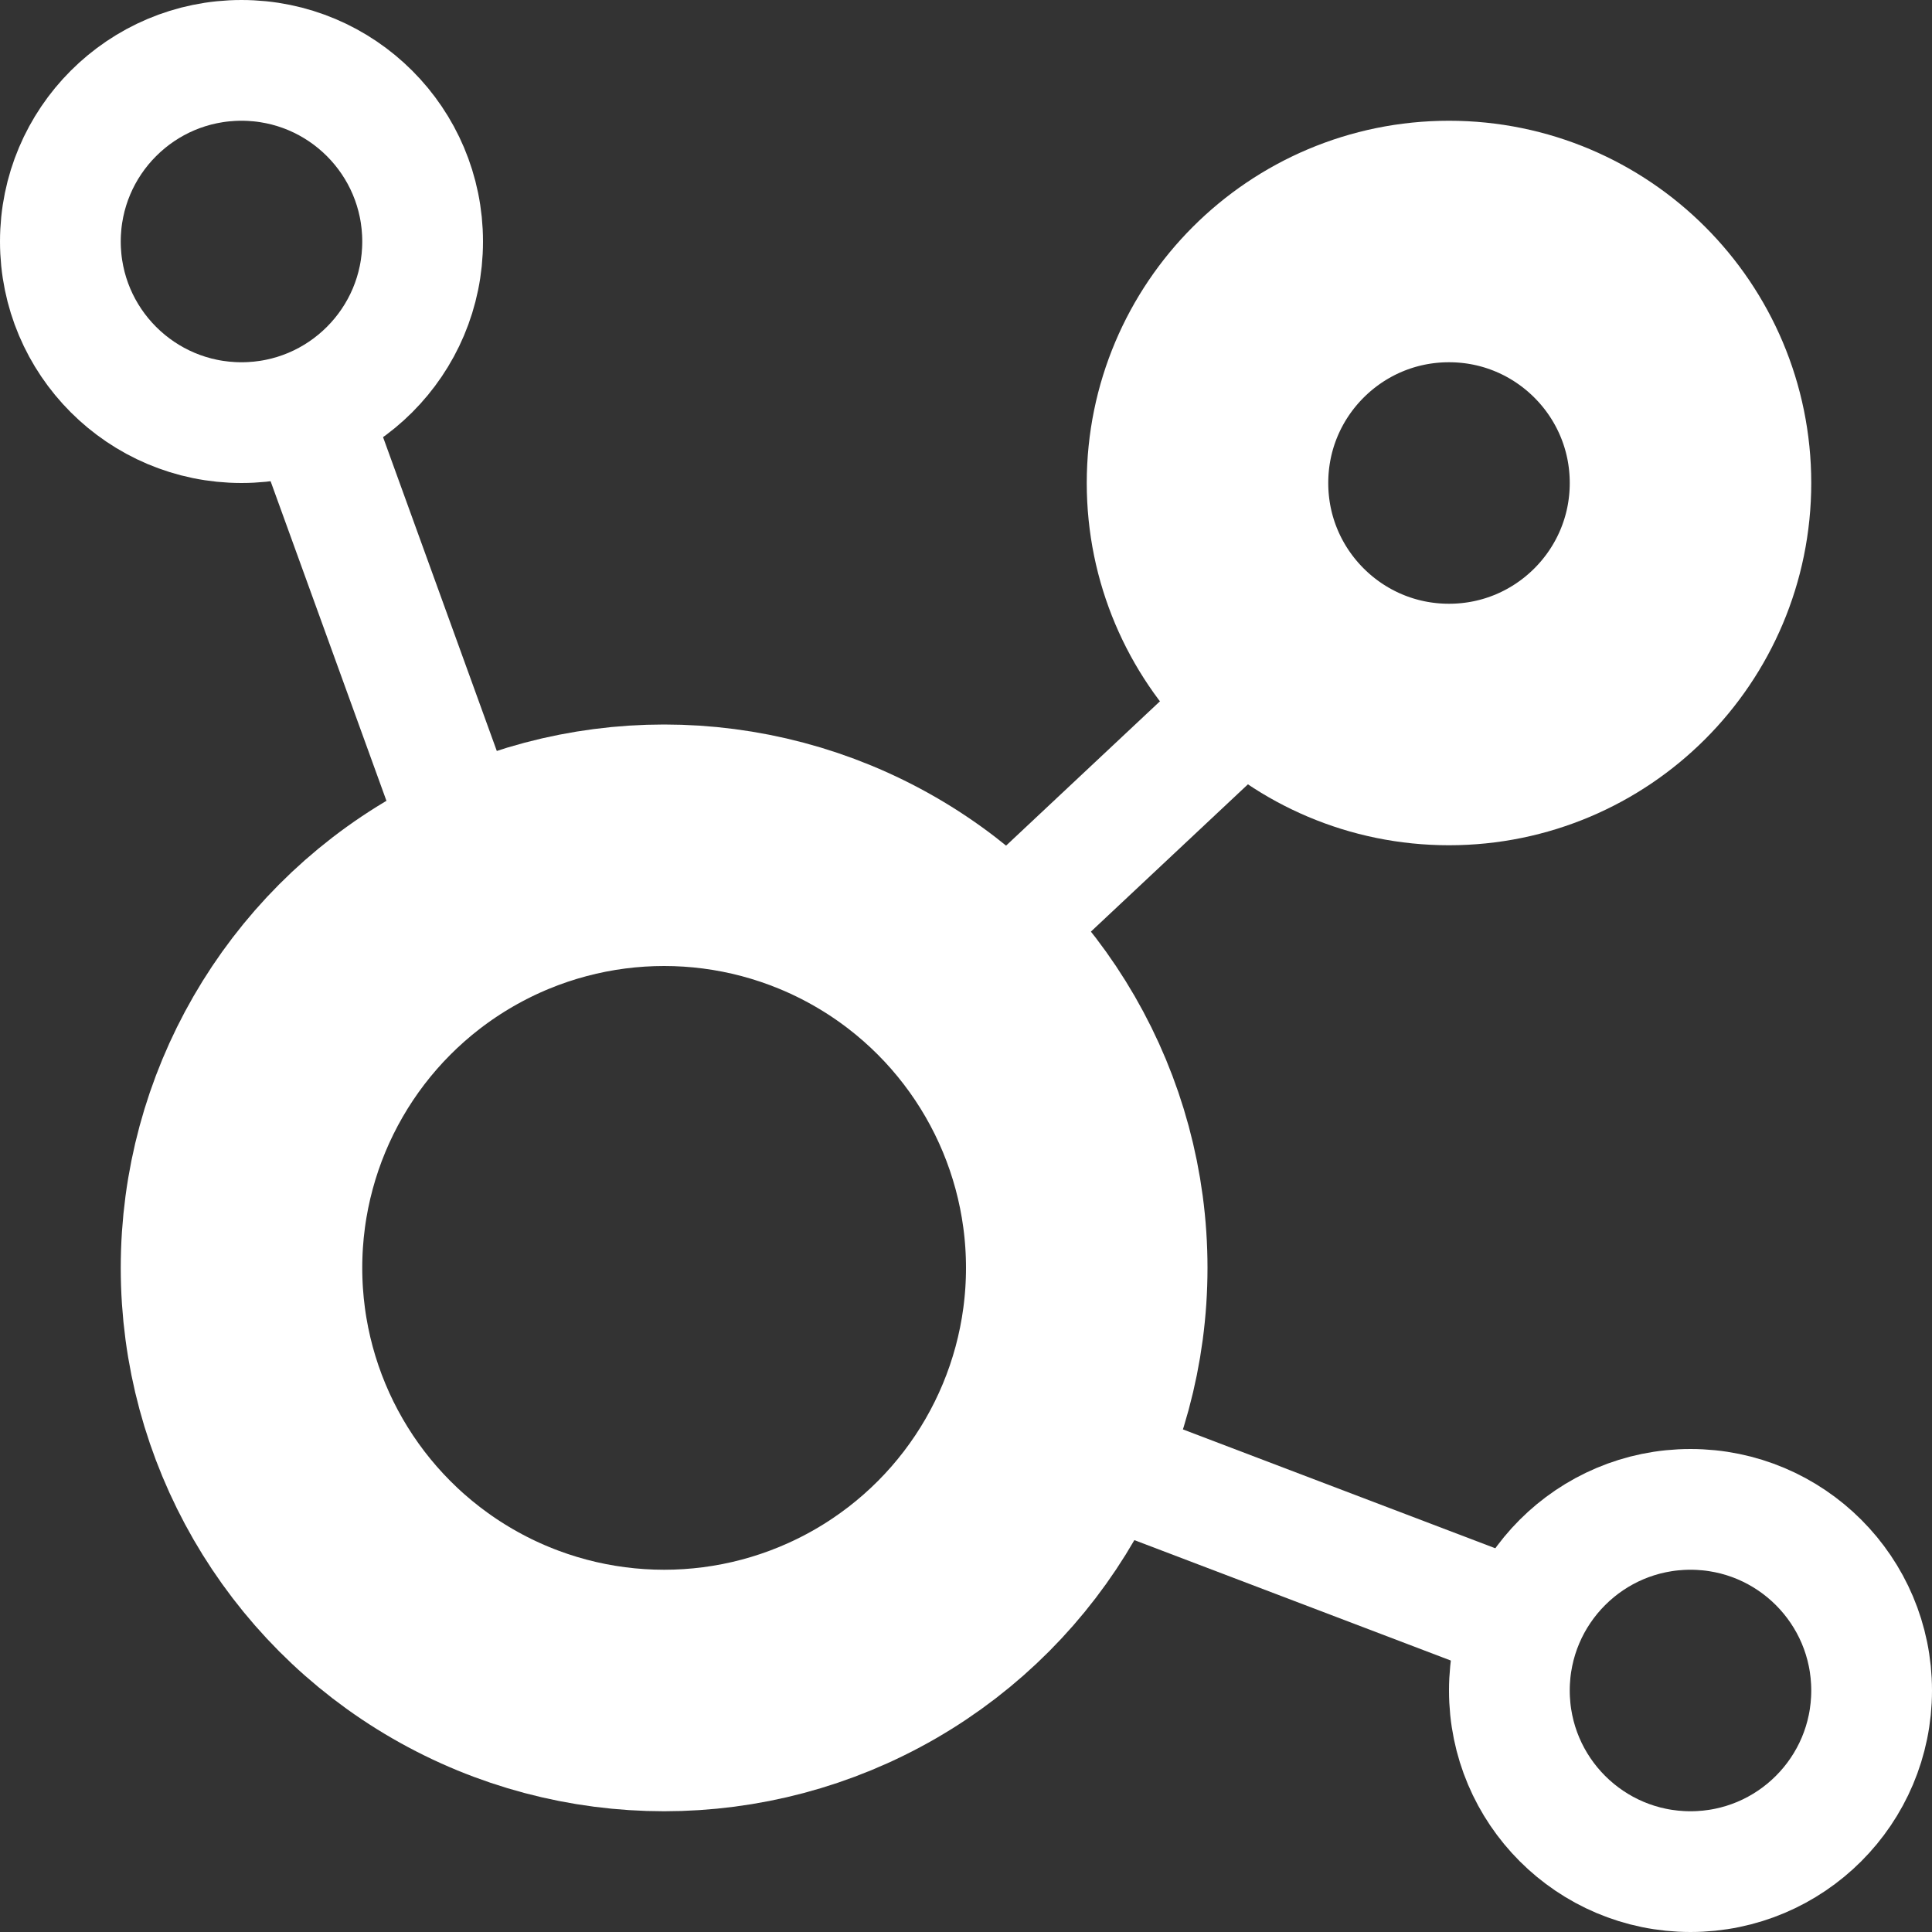 <?xml version="1.0" encoding="UTF-8"?>
<svg width="16px" height="16px" viewBox="0 0 16 16" version="1.1" xmlns="http://www.w3.org/2000/svg" xmlns:xlink="http://www.w3.org/1999/xlink">
    <rect x="0" y="0" width="16" height="16" fill="#333333" stroke="none"/>
    <title>化工行业icon</title>
    <g id="化工行业icon" stroke="none" stroke-width="1" fill="none" fill-rule="evenodd">
        <g id="编组-46" stroke="#FFFFFF">
            <circle id="椭圆形" stroke-width="2" cx="5.5" cy="10.5" r="3.5"></circle>
            <circle id="椭圆形" cx="2" cy="2" r="1.5"></circle>
            <circle id="椭圆形" cx="14" cy="14" r="1.5"></circle>
            <circle id="椭圆形" stroke-width="2" cx="12" cy="4" r="2"></circle>
            <line x1="2.54" y1="3.343" x2="4" y2="7.371" id="路径-22"></line>
            <line x1="11.131" y1="5.063" x2="8" y2="8" id="路径-22"></line>
            <line x1="12.567" y1="13.427" x2="8.817" y2="12" id="路径-22"></line>
        </g>
    </g>
</svg>